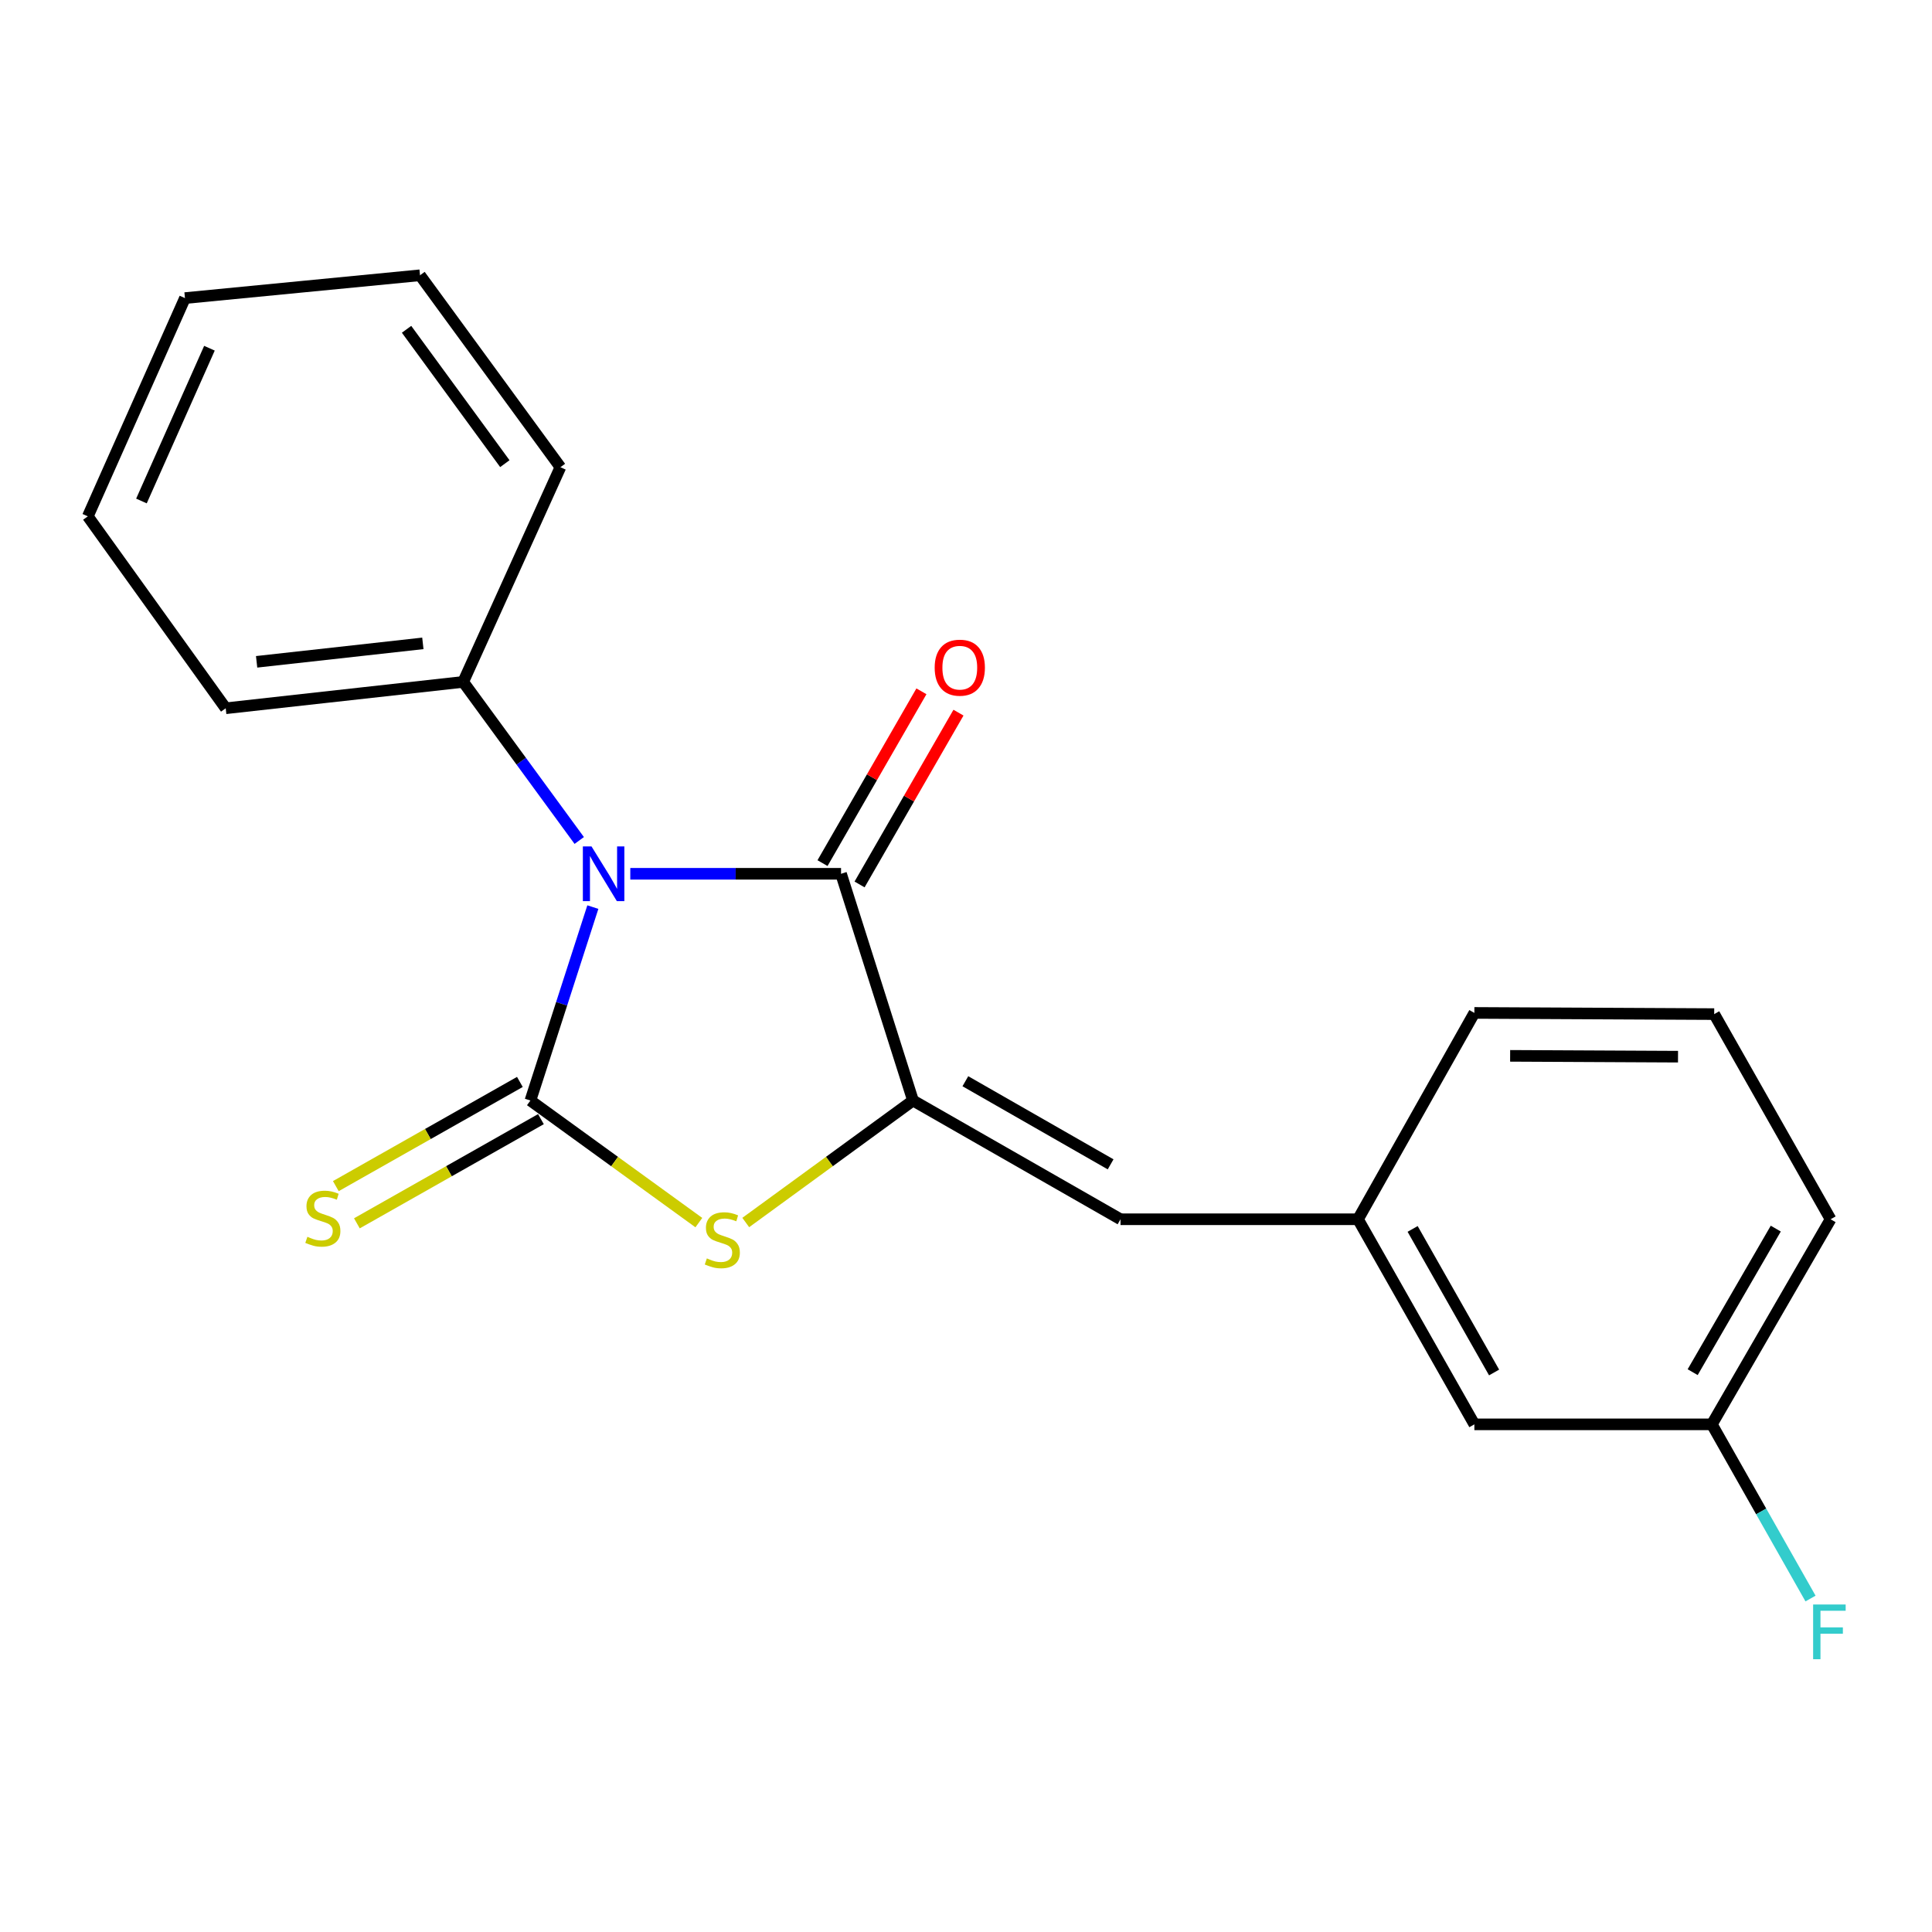 <?xml version='1.0' encoding='iso-8859-1'?>
<svg version='1.1' baseProfile='full'
              xmlns='http://www.w3.org/2000/svg'
                      xmlns:rdkit='http://www.rdkit.org/xml'
                      xmlns:xlink='http://www.w3.org/1999/xlink'
                  xml:space='preserve'
width='1000px' height='1000px' viewBox='0 0 1000 1000'>
<!-- END OF HEADER -->
<rect style='opacity:1.0;fill:#FFFFFF;stroke:none' width='1000' height='1000' x='0' y='0'> </rect>
<path class='bond-0' d='M 306.86,469.514 L 290.699,519.574' style='fill:none;fill-rule:evenodd;stroke:#0000FF;stroke-width:6px;stroke-linecap:butt;stroke-linejoin:miter;stroke-opacity:1' />
<path class='bond-0' d='M 290.699,519.574 L 274.539,569.634' style='fill:none;fill-rule:evenodd;stroke:#000000;stroke-width:6px;stroke-linecap:butt;stroke-linejoin:miter;stroke-opacity:1' />
<path class='bond-1' d='M 326.239,452.271 L 380.78,452.271' style='fill:none;fill-rule:evenodd;stroke:#0000FF;stroke-width:6px;stroke-linecap:butt;stroke-linejoin:miter;stroke-opacity:1' />
<path class='bond-1' d='M 380.78,452.271 L 435.322,452.271' style='fill:none;fill-rule:evenodd;stroke:#000000;stroke-width:6px;stroke-linecap:butt;stroke-linejoin:miter;stroke-opacity:1' />
<path class='bond-6' d='M 299.813,435.034 L 269.781,393.994' style='fill:none;fill-rule:evenodd;stroke:#0000FF;stroke-width:6px;stroke-linecap:butt;stroke-linejoin:miter;stroke-opacity:1' />
<path class='bond-6' d='M 269.781,393.994 L 239.749,352.954' style='fill:none;fill-rule:evenodd;stroke:#000000;stroke-width:6px;stroke-linecap:butt;stroke-linejoin:miter;stroke-opacity:1' />
<path class='bond-3' d='M 274.539,569.634 L 318.13,601.227' style='fill:none;fill-rule:evenodd;stroke:#000000;stroke-width:6px;stroke-linecap:butt;stroke-linejoin:miter;stroke-opacity:1' />
<path class='bond-3' d='M 318.13,601.227 L 361.721,632.82' style='fill:none;fill-rule:evenodd;stroke:#CCCC00;stroke-width:6px;stroke-linecap:butt;stroke-linejoin:miter;stroke-opacity:1' />
<path class='bond-5' d='M 269.088,560.006 L 221.456,586.97' style='fill:none;fill-rule:evenodd;stroke:#000000;stroke-width:6px;stroke-linecap:butt;stroke-linejoin:miter;stroke-opacity:1' />
<path class='bond-5' d='M 221.456,586.97 L 173.824,613.934' style='fill:none;fill-rule:evenodd;stroke:#CCCC00;stroke-width:6px;stroke-linecap:butt;stroke-linejoin:miter;stroke-opacity:1' />
<path class='bond-5' d='M 279.989,579.263 L 232.357,606.226' style='fill:none;fill-rule:evenodd;stroke:#000000;stroke-width:6px;stroke-linecap:butt;stroke-linejoin:miter;stroke-opacity:1' />
<path class='bond-5' d='M 232.357,606.226 L 184.725,633.19' style='fill:none;fill-rule:evenodd;stroke:#CCCC00;stroke-width:6px;stroke-linecap:butt;stroke-linejoin:miter;stroke-opacity:1' />
<path class='bond-2' d='M 435.322,452.271 L 472.57,569.634' style='fill:none;fill-rule:evenodd;stroke:#000000;stroke-width:6px;stroke-linecap:butt;stroke-linejoin:miter;stroke-opacity:1' />
<path class='bond-7' d='M 444.91,457.791 L 470.508,413.328' style='fill:none;fill-rule:evenodd;stroke:#000000;stroke-width:6px;stroke-linecap:butt;stroke-linejoin:miter;stroke-opacity:1' />
<path class='bond-7' d='M 470.508,413.328 L 496.106,368.865' style='fill:none;fill-rule:evenodd;stroke:#FF0000;stroke-width:6px;stroke-linecap:butt;stroke-linejoin:miter;stroke-opacity:1' />
<path class='bond-7' d='M 425.733,446.751 L 451.331,402.288' style='fill:none;fill-rule:evenodd;stroke:#000000;stroke-width:6px;stroke-linecap:butt;stroke-linejoin:miter;stroke-opacity:1' />
<path class='bond-7' d='M 451.331,402.288 L 476.929,357.824' style='fill:none;fill-rule:evenodd;stroke:#FF0000;stroke-width:6px;stroke-linecap:butt;stroke-linejoin:miter;stroke-opacity:1' />
<path class='bond-4' d='M 472.57,569.634 L 579.976,631.088' style='fill:none;fill-rule:evenodd;stroke:#000000;stroke-width:6px;stroke-linecap:butt;stroke-linejoin:miter;stroke-opacity:1' />
<path class='bond-4' d='M 499.67,559.646 L 574.854,602.664' style='fill:none;fill-rule:evenodd;stroke:#000000;stroke-width:6px;stroke-linecap:butt;stroke-linejoin:miter;stroke-opacity:1' />
<path class='bond-20' d='M 472.57,569.634 L 429.286,601.204' style='fill:none;fill-rule:evenodd;stroke:#000000;stroke-width:6px;stroke-linecap:butt;stroke-linejoin:miter;stroke-opacity:1' />
<path class='bond-20' d='M 429.286,601.204 L 386.002,632.773' style='fill:none;fill-rule:evenodd;stroke:#CCCC00;stroke-width:6px;stroke-linecap:butt;stroke-linejoin:miter;stroke-opacity:1' />
<path class='bond-8' d='M 579.976,631.088 L 702.896,631.088' style='fill:none;fill-rule:evenodd;stroke:#000000;stroke-width:6px;stroke-linecap:butt;stroke-linejoin:miter;stroke-opacity:1' />
<path class='bond-14' d='M 239.749,352.954 L 116.829,366.6' style='fill:none;fill-rule:evenodd;stroke:#000000;stroke-width:6px;stroke-linecap:butt;stroke-linejoin:miter;stroke-opacity:1' />
<path class='bond-14' d='M 218.869,333.008 L 132.825,342.56' style='fill:none;fill-rule:evenodd;stroke:#000000;stroke-width:6px;stroke-linecap:butt;stroke-linejoin:miter;stroke-opacity:1' />
<path class='bond-15' d='M 239.749,352.954 L 290.065,241.824' style='fill:none;fill-rule:evenodd;stroke:#000000;stroke-width:6px;stroke-linecap:butt;stroke-linejoin:miter;stroke-opacity:1' />
<path class='bond-9' d='M 702.896,631.088 L 763.132,737.24' style='fill:none;fill-rule:evenodd;stroke:#000000;stroke-width:6px;stroke-linecap:butt;stroke-linejoin:miter;stroke-opacity:1' />
<path class='bond-9' d='M 731.176,636.09 L 773.342,710.397' style='fill:none;fill-rule:evenodd;stroke:#000000;stroke-width:6px;stroke-linecap:butt;stroke-linejoin:miter;stroke-opacity:1' />
<path class='bond-13' d='M 702.896,631.088 L 763.132,524.285' style='fill:none;fill-rule:evenodd;stroke:#000000;stroke-width:6px;stroke-linecap:butt;stroke-linejoin:miter;stroke-opacity:1' />
<path class='bond-10' d='M 763.132,737.24 L 886.052,737.24' style='fill:none;fill-rule:evenodd;stroke:#000000;stroke-width:6px;stroke-linecap:butt;stroke-linejoin:miter;stroke-opacity:1' />
<path class='bond-11' d='M 886.052,737.24 L 911.587,782.32' style='fill:none;fill-rule:evenodd;stroke:#000000;stroke-width:6px;stroke-linecap:butt;stroke-linejoin:miter;stroke-opacity:1' />
<path class='bond-11' d='M 911.587,782.32 L 937.123,827.4' style='fill:none;fill-rule:evenodd;stroke:#33CCCC;stroke-width:6px;stroke-linecap:butt;stroke-linejoin:miter;stroke-opacity:1' />
<path class='bond-22' d='M 886.052,737.24 L 947.506,631.088' style='fill:none;fill-rule:evenodd;stroke:#000000;stroke-width:6px;stroke-linecap:butt;stroke-linejoin:miter;stroke-opacity:1' />
<path class='bond-22' d='M 876.12,710.231 L 919.138,635.925' style='fill:none;fill-rule:evenodd;stroke:#000000;stroke-width:6px;stroke-linecap:butt;stroke-linejoin:miter;stroke-opacity:1' />
<path class='bond-12' d='M 887.269,524.899 L 763.132,524.285' style='fill:none;fill-rule:evenodd;stroke:#000000;stroke-width:6px;stroke-linecap:butt;stroke-linejoin:miter;stroke-opacity:1' />
<path class='bond-12' d='M 868.539,546.935 L 781.643,546.505' style='fill:none;fill-rule:evenodd;stroke:#000000;stroke-width:6px;stroke-linecap:butt;stroke-linejoin:miter;stroke-opacity:1' />
<path class='bond-16' d='M 887.269,524.899 L 947.506,631.088' style='fill:none;fill-rule:evenodd;stroke:#000000;stroke-width:6px;stroke-linecap:butt;stroke-linejoin:miter;stroke-opacity:1' />
<path class='bond-17' d='M 116.829,366.6 L 45.455,267.258' style='fill:none;fill-rule:evenodd;stroke:#000000;stroke-width:6px;stroke-linecap:butt;stroke-linejoin:miter;stroke-opacity:1' />
<path class='bond-18' d='M 290.065,241.824 L 217.4,142.482' style='fill:none;fill-rule:evenodd;stroke:#000000;stroke-width:6px;stroke-linecap:butt;stroke-linejoin:miter;stroke-opacity:1' />
<path class='bond-18' d='M 261.305,239.986 L 210.44,170.447' style='fill:none;fill-rule:evenodd;stroke:#000000;stroke-width:6px;stroke-linecap:butt;stroke-linejoin:miter;stroke-opacity:1' />
<path class='bond-21' d='M 45.455,267.258 L 95.734,154.296' style='fill:none;fill-rule:evenodd;stroke:#000000;stroke-width:6px;stroke-linecap:butt;stroke-linejoin:miter;stroke-opacity:1' />
<path class='bond-21' d='M 73.212,259.312 L 108.408,180.238' style='fill:none;fill-rule:evenodd;stroke:#000000;stroke-width:6px;stroke-linecap:butt;stroke-linejoin:miter;stroke-opacity:1' />
<path class='bond-19' d='M 217.4,142.482 L 95.734,154.296' style='fill:none;fill-rule:evenodd;stroke:#000000;stroke-width:6px;stroke-linecap:butt;stroke-linejoin:miter;stroke-opacity:1' />
<path  class='atom-0' d='M 306.166 438.111
L 315.446 453.111
Q 316.366 454.591, 317.846 457.271
Q 319.326 459.951, 319.406 460.111
L 319.406 438.111
L 323.166 438.111
L 323.166 466.431
L 319.286 466.431
L 309.326 450.031
Q 308.166 448.111, 306.926 445.911
Q 305.726 443.711, 305.366 443.031
L 305.366 466.431
L 301.686 466.431
L 301.686 438.111
L 306.166 438.111
' fill='#0000FF'/>
<path  class='atom-4' d='M 365.868 651.344
Q 366.188 651.464, 367.508 652.024
Q 368.828 652.584, 370.268 652.944
Q 371.748 653.264, 373.188 653.264
Q 375.868 653.264, 377.428 651.984
Q 378.988 650.664, 378.988 648.384
Q 378.988 646.824, 378.188 645.864
Q 377.428 644.904, 376.228 644.384
Q 375.028 643.864, 373.028 643.264
Q 370.508 642.504, 368.988 641.784
Q 367.508 641.064, 366.428 639.544
Q 365.388 638.024, 365.388 635.464
Q 365.388 631.904, 367.788 629.704
Q 370.228 627.504, 375.028 627.504
Q 378.308 627.504, 382.028 629.064
L 381.108 632.144
Q 377.708 630.744, 375.148 630.744
Q 372.388 630.744, 370.868 631.904
Q 369.348 633.024, 369.388 634.984
Q 369.388 636.504, 370.148 637.424
Q 370.948 638.344, 372.068 638.864
Q 373.228 639.384, 375.148 639.984
Q 377.708 640.784, 379.228 641.584
Q 380.748 642.384, 381.828 644.024
Q 382.948 645.624, 382.948 648.384
Q 382.948 652.304, 380.308 654.424
Q 377.708 656.504, 373.348 656.504
Q 370.828 656.504, 368.908 655.944
Q 367.028 655.424, 364.788 654.504
L 365.868 651.344
' fill='#CCCC00'/>
<path  class='atom-6' d='M 159.108 640.169
Q 159.428 640.289, 160.748 640.849
Q 162.068 641.409, 163.508 641.769
Q 164.988 642.089, 166.428 642.089
Q 169.108 642.089, 170.668 640.809
Q 172.228 639.489, 172.228 637.209
Q 172.228 635.649, 171.428 634.689
Q 170.668 633.729, 169.468 633.209
Q 168.268 632.689, 166.268 632.089
Q 163.748 631.329, 162.228 630.609
Q 160.748 629.889, 159.668 628.369
Q 158.628 626.849, 158.628 624.289
Q 158.628 620.729, 161.028 618.529
Q 163.468 616.329, 168.268 616.329
Q 171.548 616.329, 175.268 617.889
L 174.348 620.969
Q 170.948 619.569, 168.388 619.569
Q 165.628 619.569, 164.108 620.729
Q 162.588 621.849, 162.628 623.809
Q 162.628 625.329, 163.388 626.249
Q 164.188 627.169, 165.308 627.689
Q 166.468 628.209, 168.388 628.809
Q 170.948 629.609, 172.468 630.409
Q 173.988 631.209, 175.068 632.849
Q 176.188 634.449, 176.188 637.209
Q 176.188 641.129, 173.548 643.249
Q 170.948 645.329, 166.588 645.329
Q 164.068 645.329, 162.148 644.769
Q 160.268 644.249, 158.028 643.329
L 159.108 640.169
' fill='#CCCC00'/>
<path  class='atom-8' d='M 483.788 345.585
Q 483.788 338.785, 487.148 334.985
Q 490.508 331.185, 496.788 331.185
Q 503.068 331.185, 506.428 334.985
Q 509.788 338.785, 509.788 345.585
Q 509.788 352.465, 506.388 356.385
Q 502.988 360.265, 496.788 360.265
Q 490.548 360.265, 487.148 356.385
Q 483.788 352.505, 483.788 345.585
M 496.788 357.065
Q 501.108 357.065, 503.428 354.185
Q 505.788 351.265, 505.788 345.585
Q 505.788 340.025, 503.428 337.225
Q 501.108 334.385, 496.788 334.385
Q 492.468 334.385, 490.108 337.185
Q 487.788 339.985, 487.788 345.585
Q 487.788 351.305, 490.108 354.185
Q 492.468 357.065, 496.788 357.065
' fill='#FF0000'/>
<path  class='atom-12' d='M 938.471 830.486
L 955.311 830.486
L 955.311 833.726
L 942.271 833.726
L 942.271 842.326
L 953.871 842.326
L 953.871 845.606
L 942.271 845.606
L 942.271 858.806
L 938.471 858.806
L 938.471 830.486
' fill='#33CCCC'/>
</svg>
